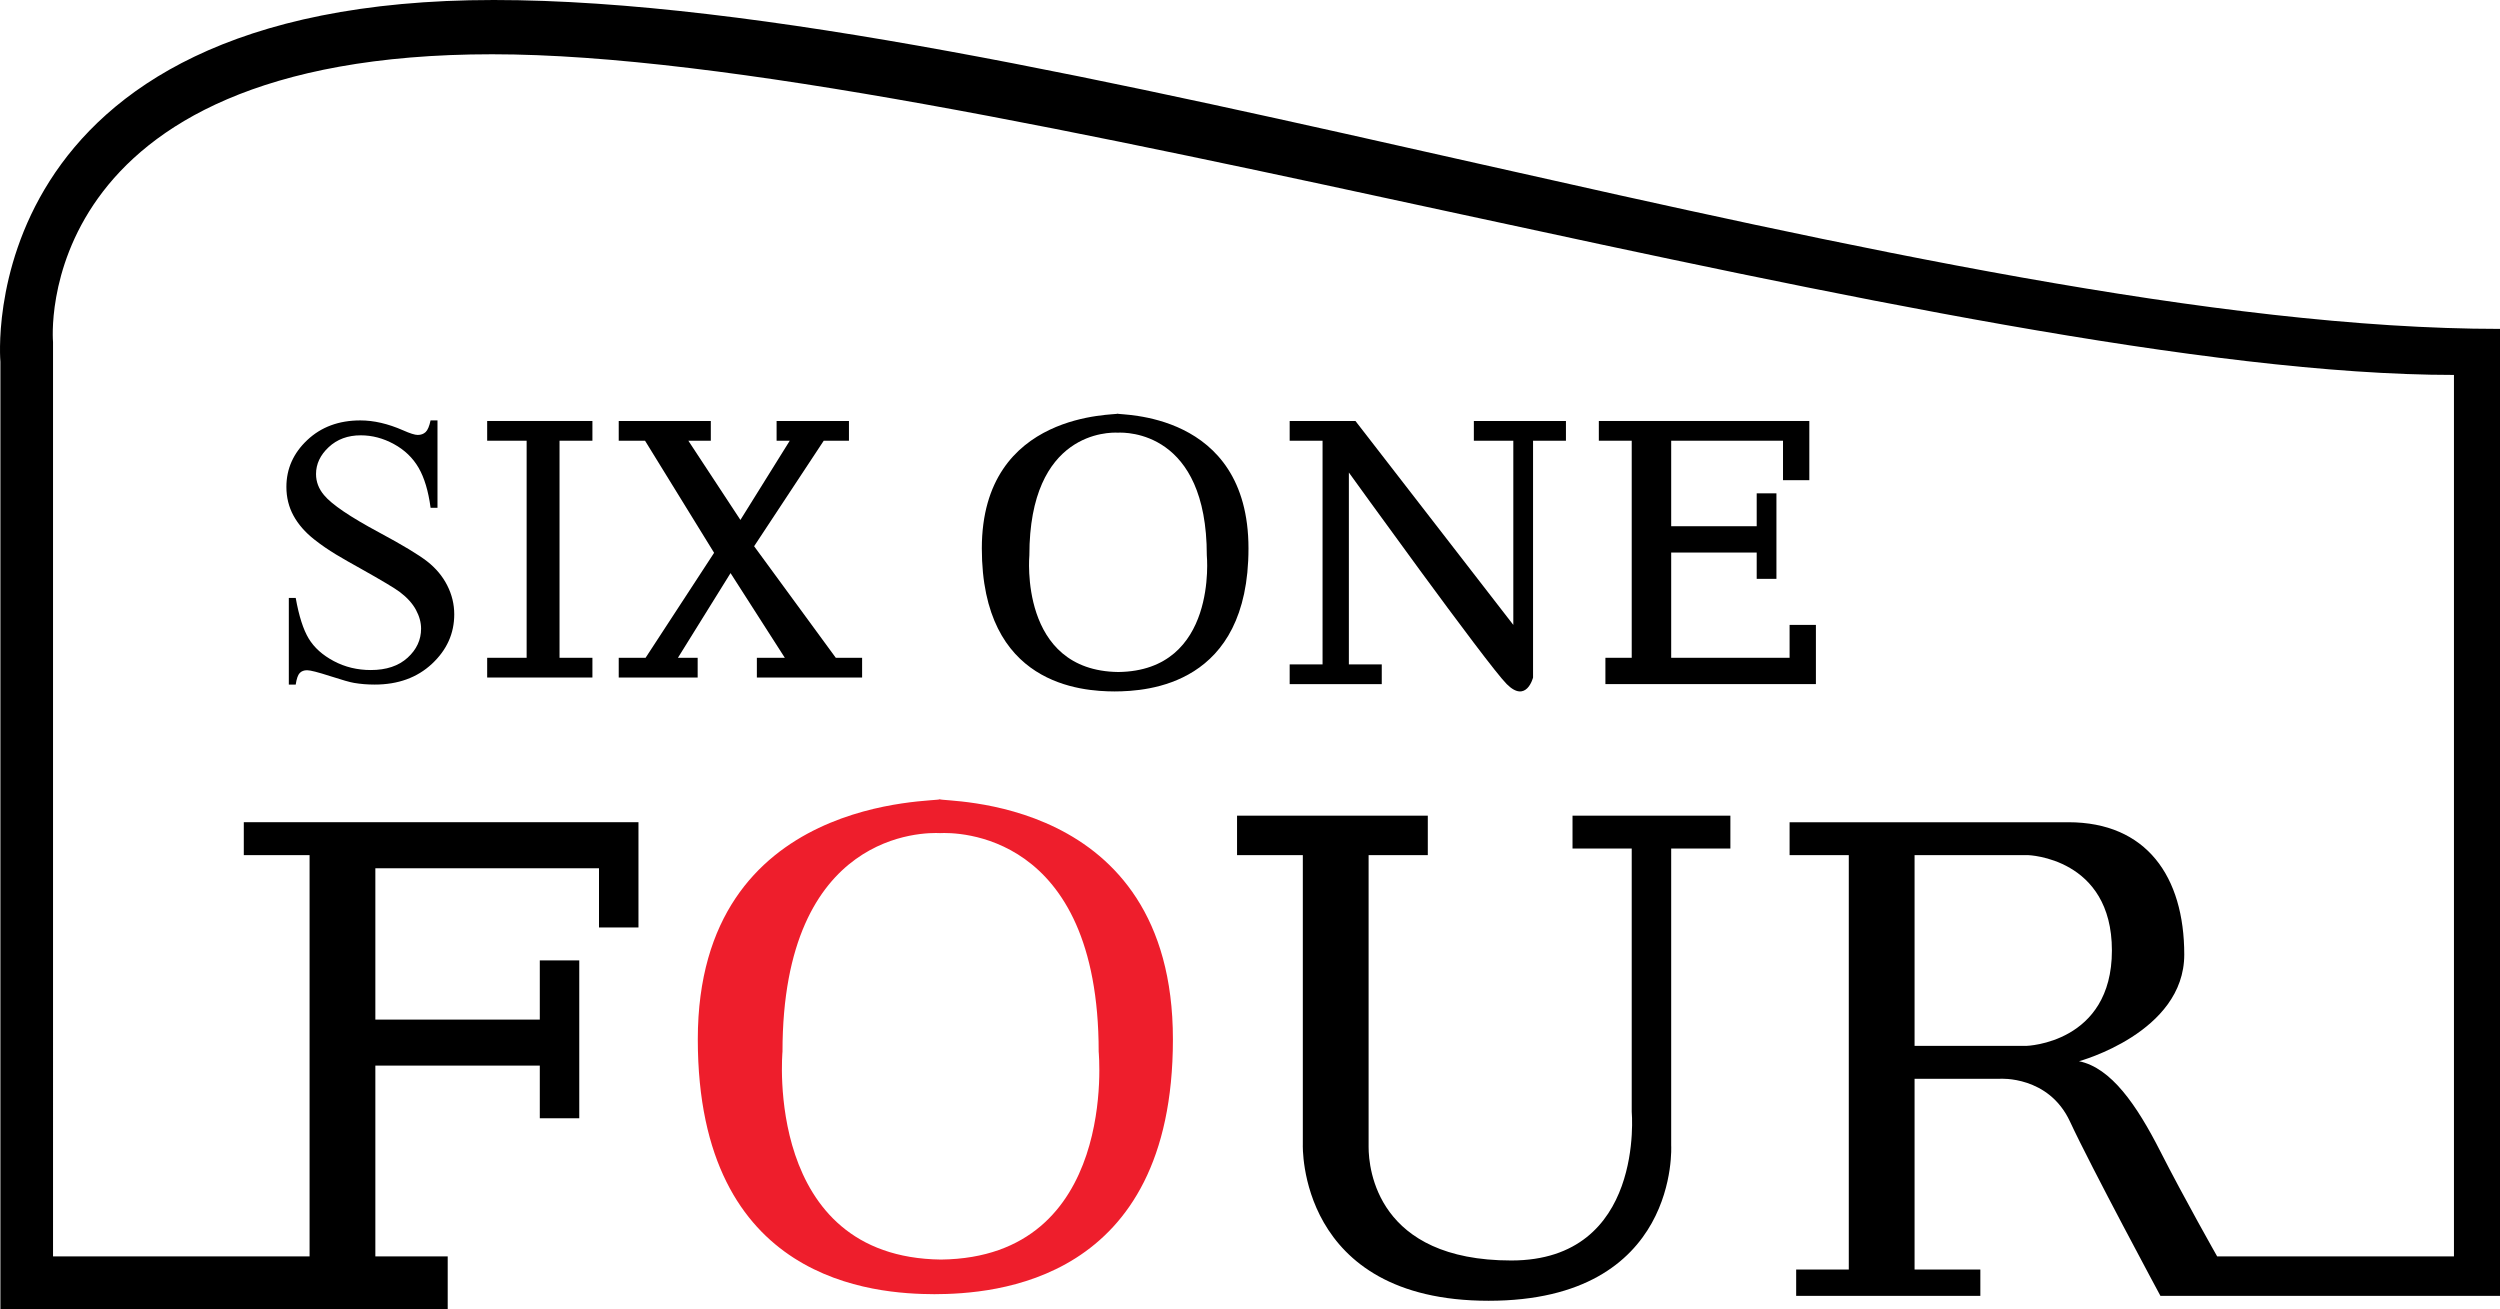 <!-- Generator: Adobe Illustrator 19.1.0, SVG Export Plug-In  -->
<svg version="1.1"
	 xmlns="http://www.w3.org/2000/svg" xmlns:xlink="http://www.w3.org/1999/xlink" xmlns:a="http://ns.adobe.com/AdobeSVGViewerExtensions/3.0/"
	 x="0px" y="0px" width="380.062px" height="199px" viewBox="0 0 380.062 199" style="enable-background:new 0 0 380.062 199;"
	 xml:space="preserve">
<style type="text/css">
	.st0{fill:#EE1E2C;}
</style>
<defs>
</defs>
<path d="M75.062,0c-80,0-75,55-75,55v144h68v-8h-11v-29h25v8h6v-24h-6v9h-25v-23h34v9h6v-16h-60v5h10v61h-39V52
	c0,0-4-43.75,66.75-43.75S298.062,57,373.062,57v134h-36c0,0-5-8.812-8.625-15.938s-7.5-12.729-12.375-13.729
	c0,0,16-4.333,16-16.208S326.312,125,314.437,125s-42.375,0-42.375,0v5h9v63h-8v4h28v-4h-10v-29h13c0,0,7.375-0.5,10.625,6.5
	s13.75,26.5,13.75,26.5h51.625V50C294.062,50,155.062,0,75.062,0z M308.062,159h-17v-29h17.25c0,0,12.75,0.375,12.75,14.5
	S308.062,159,308.062,159z"/>
<path d="M188.062,124v6h10v44c0,0-0.875,23.75,28.25,23.75s27.75-23.625,27.75-23.625V129h9v-5h-24v5h9v40
	c0,0,2.062,22.625-18.312,22.625s-21.688-13.875-21.688-17.25s0-44.375,0-44.375h9v-6H188.062z"/>
<polygon points="276.062,95 276.062,104 244.062,104 244.062,100 248.062,100 248.062,67 243.062,67 243.062,64 275.062,64 
	275.062,73 271.062,73 271.062,67 254.062,67 254.062,80 267.062,80 267.062,75 270.062,75 270.062,88 267.062,88 267.062,84 
	254.062,84 254.062,100 272.062,100 272.062,95 "/>
<path d="M238.062,64v3h-5v36c0,0-1,4-4,1s-24-32.167-24-32.167V101h5v3h-14v-3h5V67h-5v-3h10l24,31V67h-6v-3H238.062z"/>
<polygon points="94.062,64 94.062,67 98.062,67 108.562,84.042 98.145,100 94.062,100 94.062,103 106.062,103 106.062,100 
	103.062,100 111.062,87.125 119.312,100 115.062,100 115.062,103 131.062,103 131.062,100 127.062,100 114.645,83.042 125.228,67 
	129.062,67 129.062,64 118.062,64 118.062,67 120.062,67 112.562,79.042 104.645,67 108.062,67 108.062,64 "/>
<polygon points="90.062,64 90.062,67 85.062,67 85.062,100 90.062,100 90.062,103 74.062,103 74.062,100 80.062,100 80.062,67 
	74.062,67 74.062,64 "/>
<path class="st0" d="M142.873,121.5c-0.064,0.5-36.79-1-36.79,36.5c0,37.034,26.979,38.712,35.979,38.748
	c9-0.036,36.25-1.715,36.25-38.748C178.312,120.5,142.937,122,142.873,121.5z M143.062,191.5c0,0-0.07-0.007,0-0.008
	C143.131,191.493,143.062,191.5,143.062,191.5z M143.062,191.485c-27-0.325-24.103-31.61-24.103-31.61
	c0-33.625,21.692-33.34,23.955-33.221c2.263-0.119,24.112-0.404,24.112,33.221C167.025,159.875,170.062,191.16,143.062,191.485z"/>
<path d="M169.91,62.884c-0.036,0.281-20.648-0.561-20.648,20.485c0,20.784,15.141,21.726,20.193,21.747
	c5.051-0.02,20.345-0.962,20.345-21.747C189.799,62.323,169.946,63.165,169.91,62.884z M170.062,102.17v-0.004V102.17z
	 M170.016,102.162c-15.153-0.182-13.527-17.74-13.527-17.74c0-18.871,12.174-18.712,13.444-18.645
	c1.27-0.067,13.532-0.227,13.532,18.645C183.465,84.421,185.169,101.98,170.016,102.162z"/>
<g>
	<path d="M66.509,63.914v13.282h-1.048c-0.34-2.549-0.949-4.578-1.827-6.089c-0.878-1.51-2.129-2.709-3.752-3.597
		c-1.624-0.887-3.304-1.331-5.041-1.331c-1.964,0-3.587,0.6-4.871,1.798c-1.284,1.199-1.926,2.563-1.926,4.092
		c0,1.171,0.406,2.237,1.218,3.2c1.17,1.416,3.955,3.304,8.354,5.664c3.587,1.926,6.037,3.403,7.349,4.432
		c1.312,1.029,2.322,2.242,3.03,3.639c0.708,1.397,1.062,2.86,1.062,4.39c0,2.908-1.128,5.414-3.384,7.519
		c-2.256,2.105-5.159,3.158-8.708,3.158c-1.114,0-2.162-0.085-3.144-0.255c-0.585-0.095-1.798-0.439-3.639-1.034
		s-3.007-0.892-3.498-0.892c-0.472,0-0.845,0.142-1.119,0.425c-0.274,0.283-0.477,0.869-0.609,1.756h-1.048V90.903h1.048
		c0.491,2.757,1.151,4.819,1.982,6.188c0.831,1.369,2.1,2.506,3.809,3.413c1.708,0.906,3.583,1.359,5.622,1.359
		c2.36,0,4.224-0.623,5.593-1.869c1.369-1.246,2.053-2.719,2.053-4.418c0-0.944-0.26-1.897-0.779-2.86
		c-0.52-0.963-1.327-1.859-2.421-2.69c-0.736-0.566-2.747-1.77-6.032-3.611c-2.77-1.552-4.772-2.638-7.009-4.404
		c-1.388-1.095-2.44-2.303-3.158-3.625c-0.718-1.321-1.076-2.775-1.076-4.361c0-2.756,1.057-5.13,3.172-7.123
		c2.114-1.992,4.805-2.988,8.071-2.988c2.039,0,4.201,0.5,6.485,1.501c1.057,0.472,1.803,0.708,2.237,0.708
		c0.491,0,0.892-0.146,1.204-0.439c0.312-0.292,0.562-0.882,0.75-1.77H66.509z"/>
</g>
</svg>